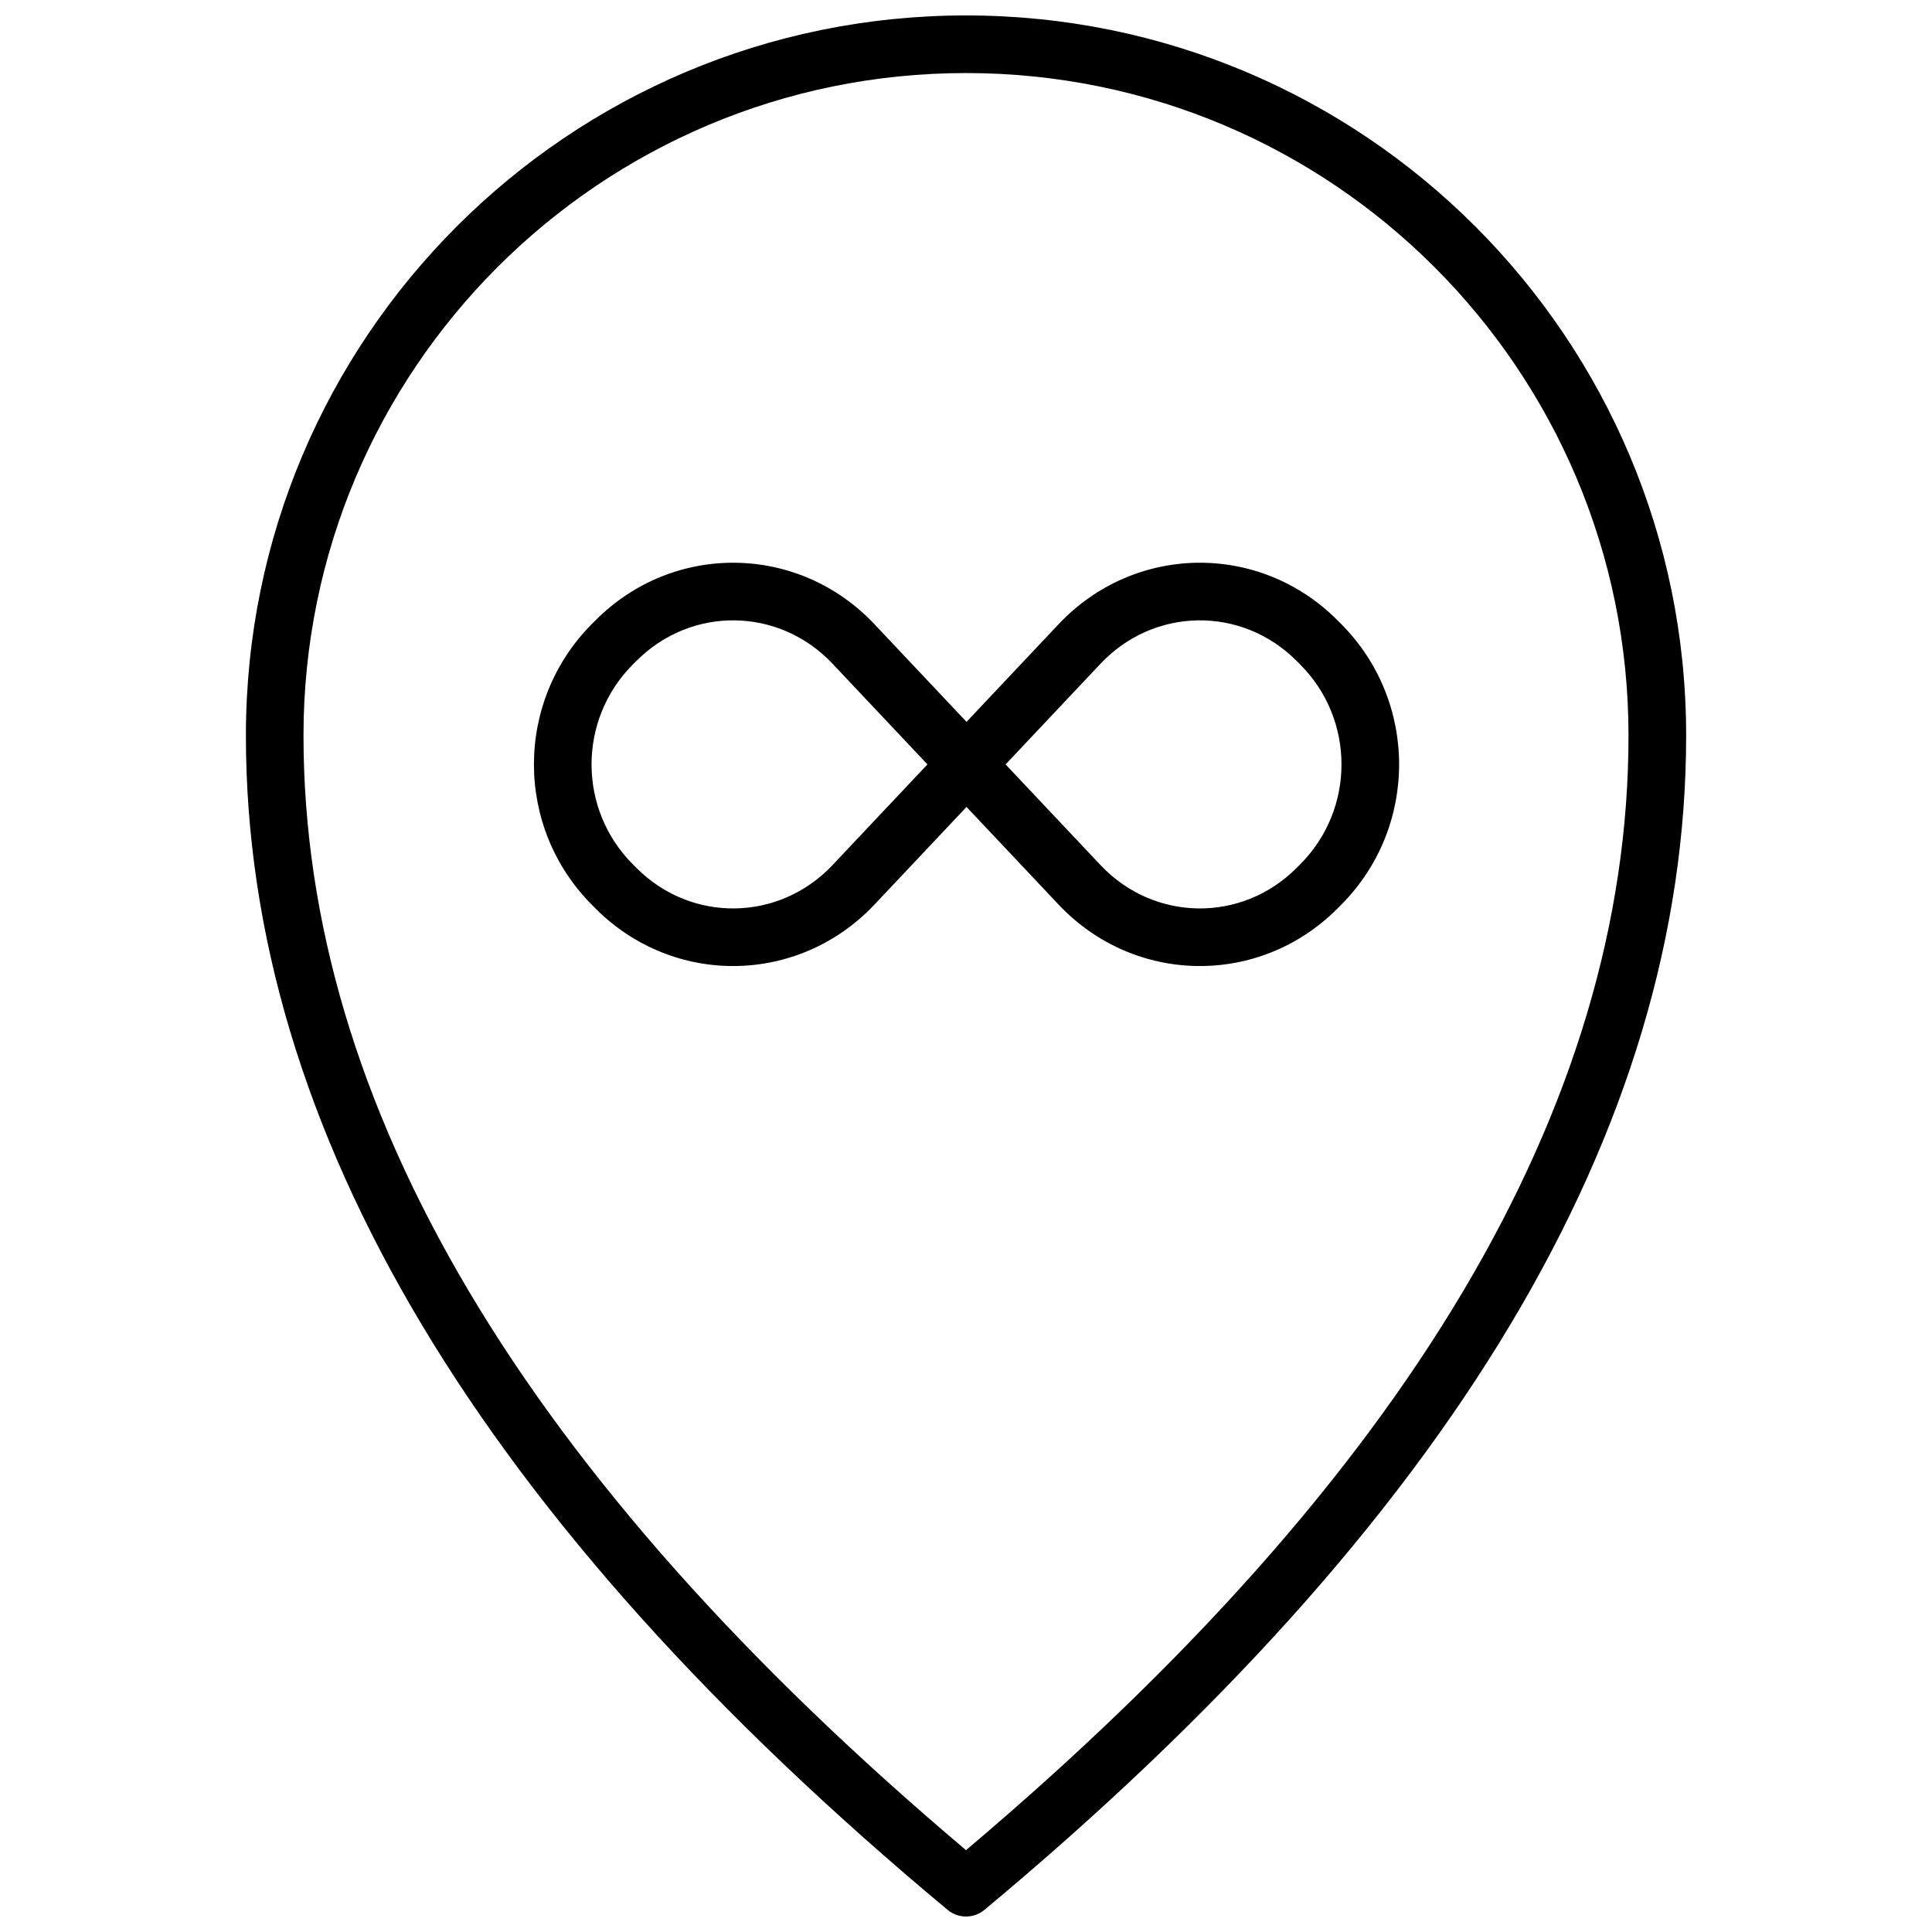 <?xml version="1.0" encoding="UTF-8"?>
<!-- Uploaded to: SVG Repo, www.svgrepo.com, Generator: SVG Repo Mixer Tools -->
<svg width="800px" height="800px" version="1.1" viewBox="144 144 512 512" xmlns="http://www.w3.org/2000/svg">
 <defs>
  <clipPath id="a">
   <path d="m209 148.09h382v503.81h-382z"/>
  </clipPath>
 </defs>
 <g clip-path="url(#a)">
  <path d="m404.89 650.13c-2.832 2.359-6.945 2.359-9.773 0-123.72-103.1-185.95-206.82-185.95-311.2 0-105.39 85.441-190.84 190.84-190.84 105.39 0 190.84 85.441 190.84 190.84 0 104.39-62.234 208.11-185.95 311.2zm170.68-311.2c0-96.965-78.605-175.57-175.57-175.57s-175.57 78.605-175.57 175.57c0 97.828 58.281 196.3 175.57 295.38 117.29-99.078 175.57-197.55 175.57-295.38zm-175.43-3.629 24.395-25.875c20.07-21.289 53.172-21.781 73.844-1.109l0.949 0.949c20.602 20.602 20.602 54.016 0 74.617l-0.949 0.949c-20.664 20.664-53.785 20.168-73.844-1.109l-24.395-25.875-24.395 25.875c-20.062 21.277-53.184 21.773-73.848 1.109l-0.945-0.949c-20.605-20.602-20.602-54.016 0-74.617l0.945-0.949c20.676-20.672 53.777-20.18 73.848 1.109zm-35.504-15.402c-14.168-15.027-37.355-15.371-51.941-0.785l-0.949 0.945c-14.637 14.641-14.641 38.391 0 53.031l0.949 0.949c14.574 14.574 37.785 14.227 51.941-0.789l25.148-26.676zm71.008 53.352c14.156 15.016 37.363 15.363 51.941 0.789l0.945-0.949c14.641-14.641 14.641-38.391 0-53.031l-0.945-0.945c-14.586-14.586-37.773-14.242-51.941 0.785l-25.152 26.676z"/>
 </g>
</svg>